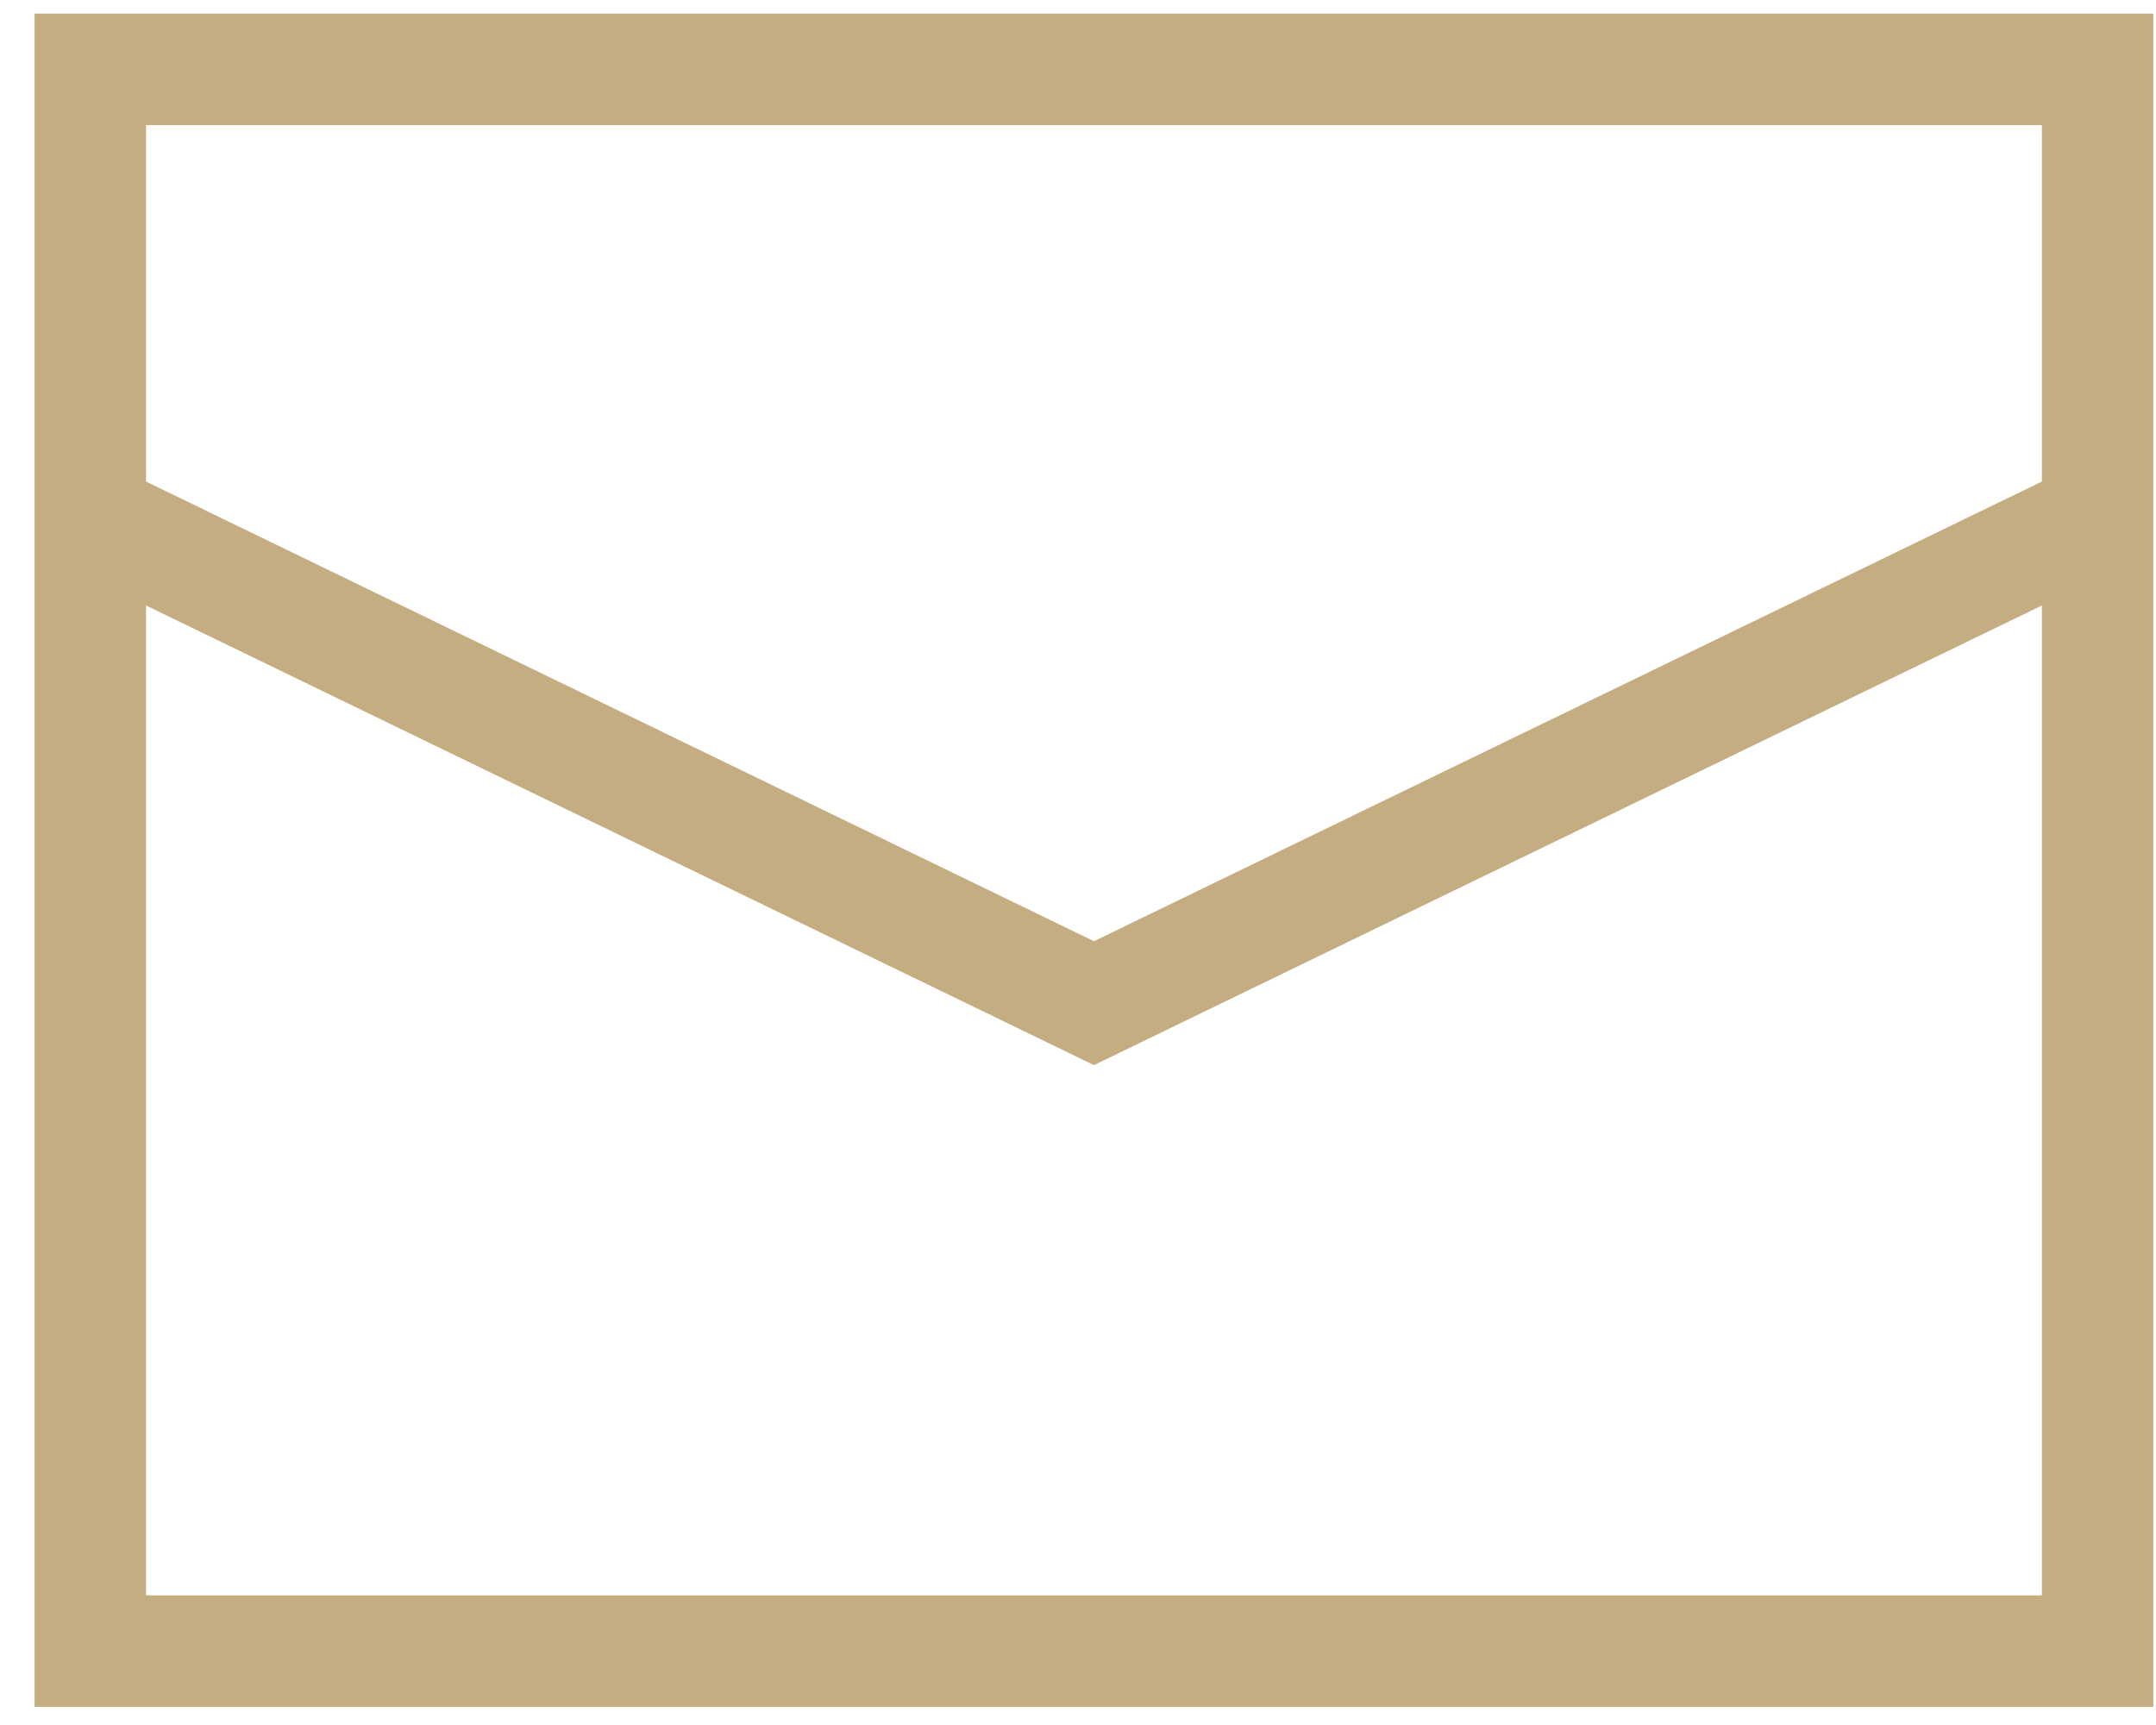 <?xml version="1.0" encoding="UTF-8"?>
<svg width="30px" height="24px" viewBox="0 0 30 24" version="1.1" xmlns="http://www.w3.org/2000/svg" xmlns:xlink="http://www.w3.org/1999/xlink">
    <!-- Generator: Sketch 52.3 (67297) - http://www.bohemiancoding.com/sketch -->
    <title>ic/email</title>
    <desc>Created with Sketch.</desc>
    <g id="Symbols" stroke="none" stroke-width="1" fill="none" fill-rule="evenodd">
        <g id="top" transform="translate(0, -20)" fill="#C5AD82">
            <g id="ic/email">
                <g transform="translate(0, 17)">
                    <g id="Group-30" transform="translate(0, 3)">
                        <path d="M2.032,22.196 L28.412,22.196 L28.412,1.741 L2.032,1.741 L2.032,22.196 Z M0.481,23.748 L29.963,23.748 L29.963,0.189 L0.481,0.189 L0.481,23.748 Z" id="Fill-50"></path>
                        <polygon id="Fill-51" points="15.222 14.819 0.918 7.884 1.595 6.488 15.222 13.095 28.849 6.488 29.526 7.884"></polygon>
                    </g>
                </g>
            </g>
        </g>
    </g>
</svg>